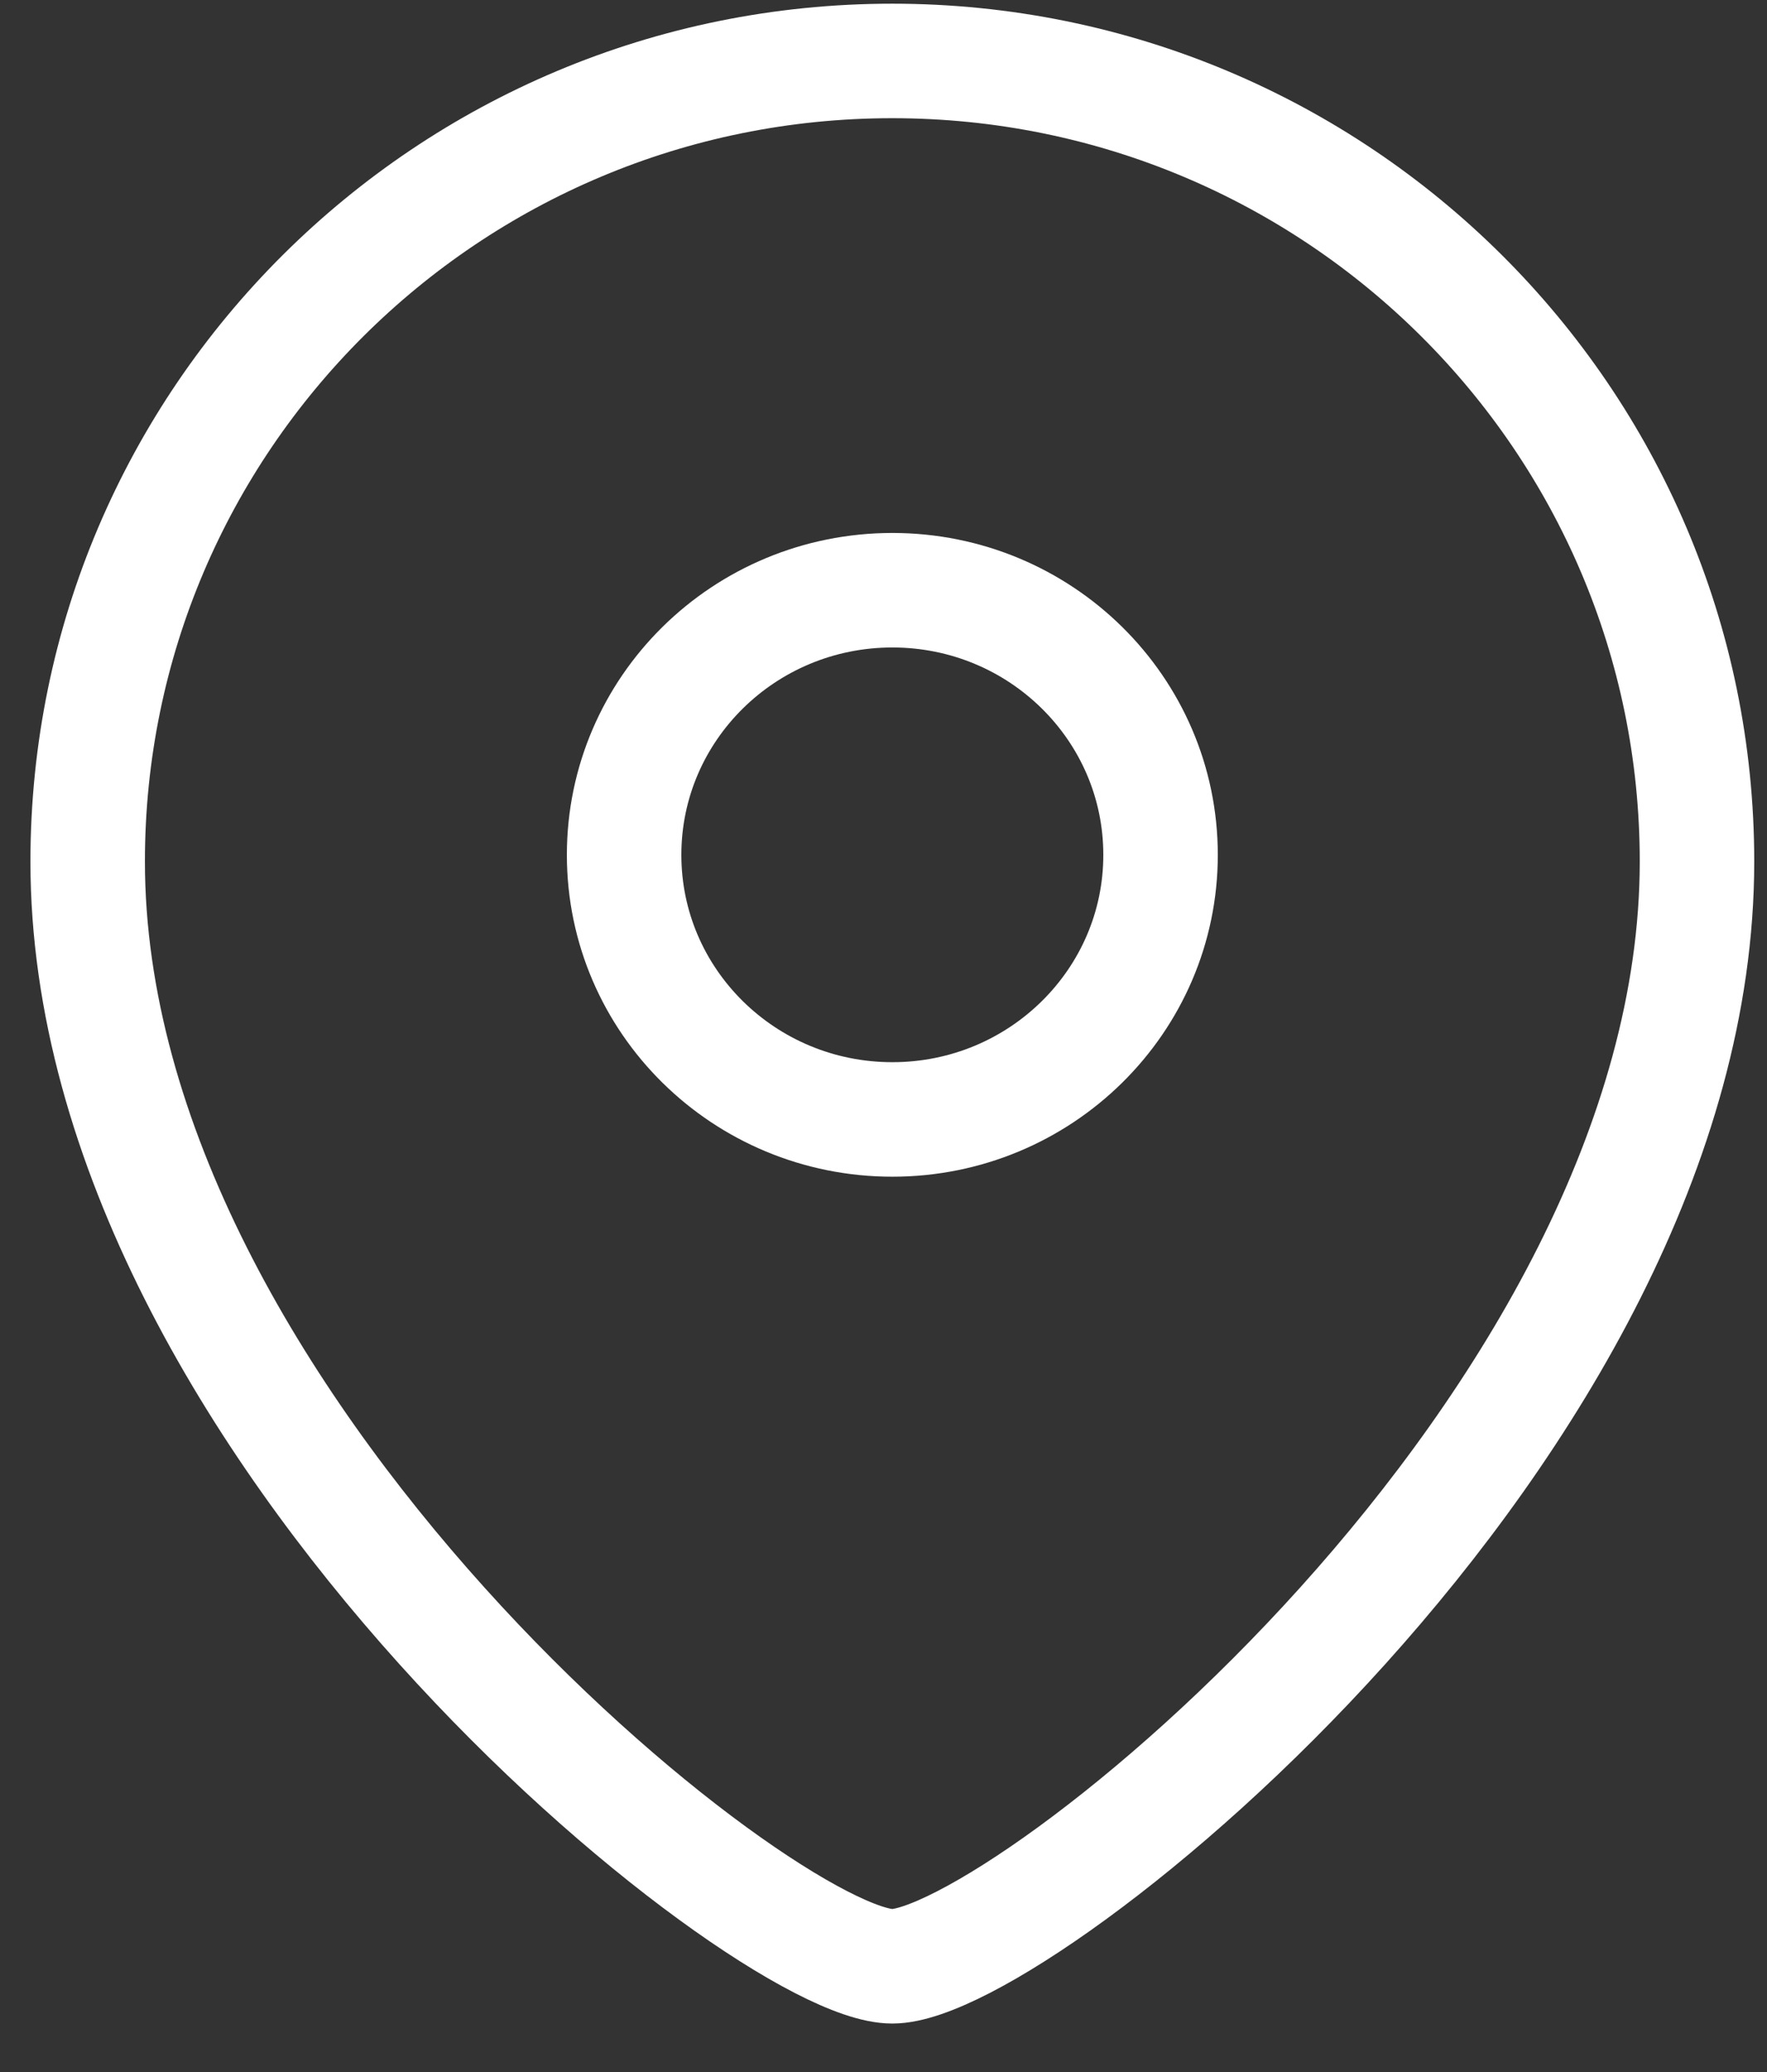 <svg width="29" height="34" viewBox="0 0 29 34" fill="none" xmlns="http://www.w3.org/2000/svg">
<rect x="0" y="0" width="29" height="34" fill="#333333" stroke="none"/>
<path fill-rule="evenodd" clip-rule="evenodd" d="M19.047 14.028C19.047 11.629 17.076 9.685 14.646 9.685C12.213 9.685 10.243 11.629 10.243 14.028C10.243 16.425 12.213 18.369 14.646 18.369C17.076 18.369 19.047 16.425 19.047 14.028Z" stroke="white" stroke-width="1.879" stroke-linecap="round" stroke-linejoin="round"/>
<path fill-rule="evenodd" clip-rule="evenodd" d="M14.644 32.265C12.534 32.265 1.439 23.404 1.439 14.137C1.439 6.882 7.35 1 14.644 1C21.938 1 27.851 6.882 27.851 14.137C27.851 23.404 16.754 32.265 14.644 32.265Z" stroke="white" stroke-width="1.879" stroke-linecap="round" stroke-linejoin="round"/>
</svg>
